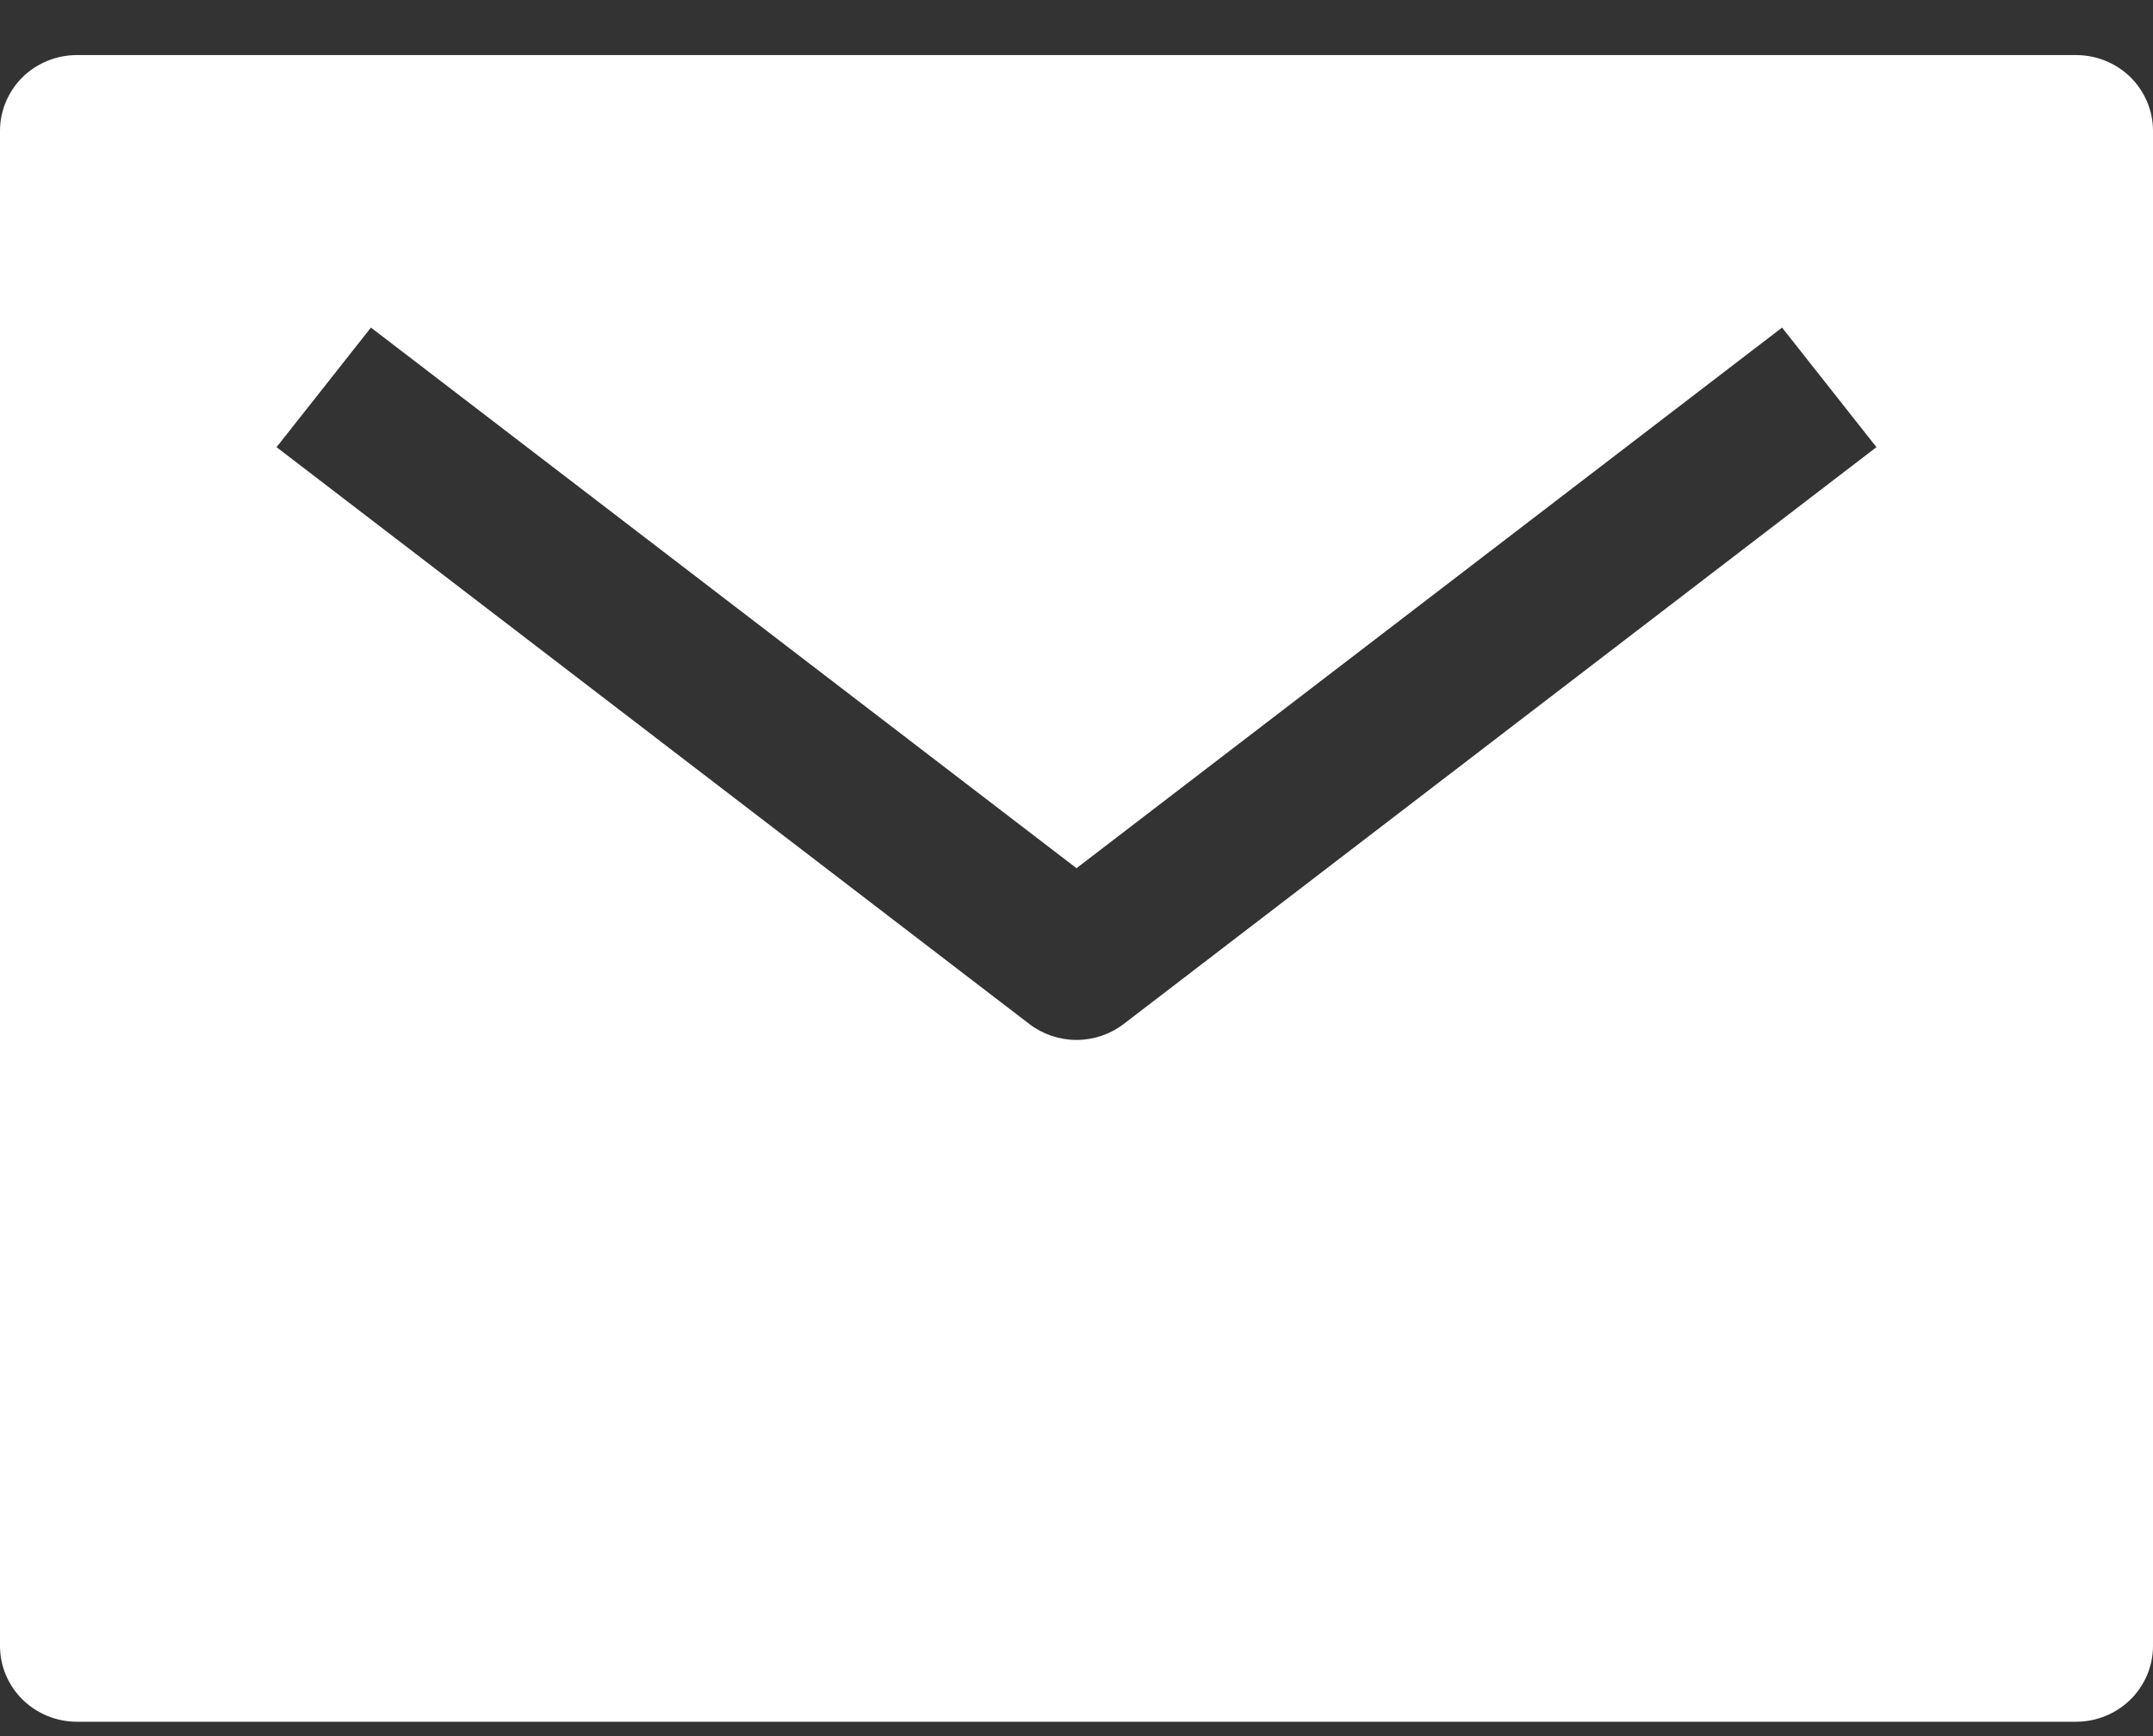 <svg width="31" height="25" viewBox="0 0 31 25" fill="none" xmlns="http://www.w3.org/2000/svg">
<rect x="0" y="0" width="31" height="25" fill="#333333" stroke="none"/>
<path d="M29.893 0.793H1.107C0.814 0.793 0.532 0.908 0.324 1.112C0.117 1.317 0 1.595 0 1.884V23.702C0 23.991 0.117 24.269 0.324 24.473C0.532 24.678 0.814 24.793 1.107 24.793H29.893C30.186 24.793 30.468 24.678 30.676 24.473C30.883 24.269 31 23.991 31 23.702V1.884C31 1.595 30.883 1.317 30.676 1.112C30.468 0.908 30.186 0.793 29.893 0.793ZM16.18 14.745C15.985 14.894 15.746 14.975 15.5 14.975C15.254 14.975 15.015 14.894 14.82 14.745L3.982 6.439L5.341 4.717L15.5 12.502L25.659 4.717L27.018 6.439L16.18 14.745Z" fill="white"/>
</svg>
